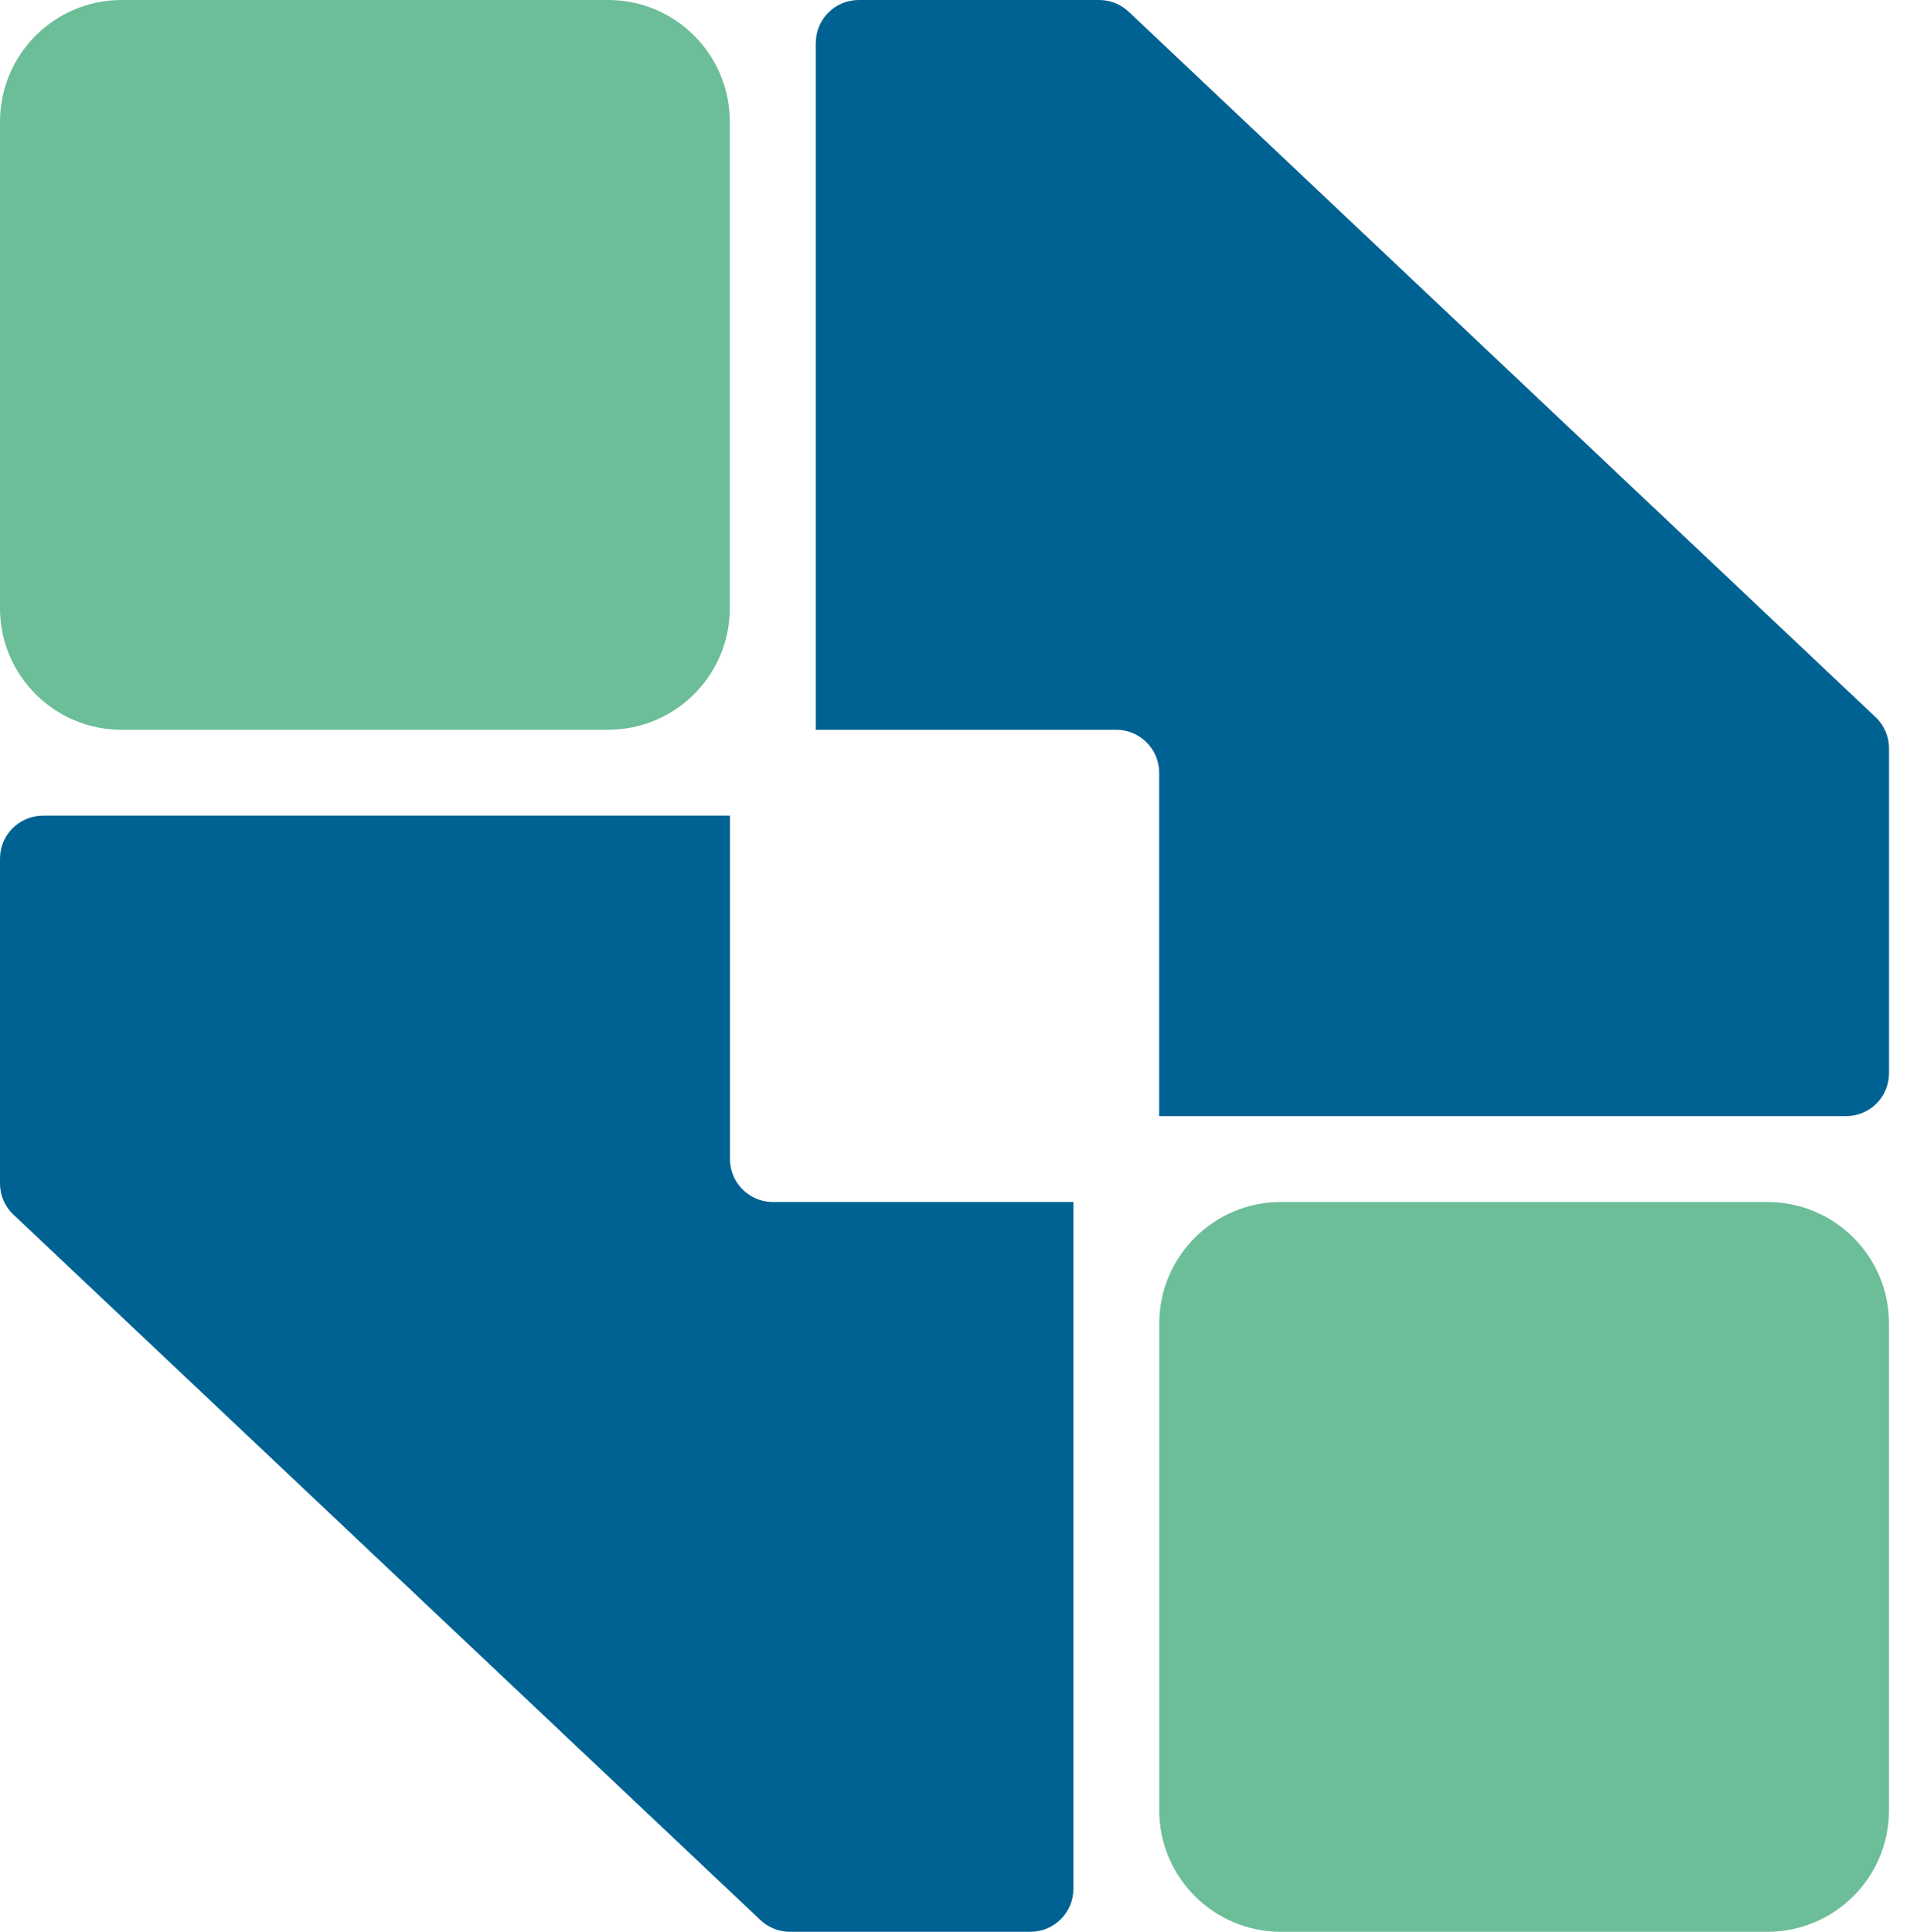 <svg xmlns="http://www.w3.org/2000/svg" width="87" height="88" viewBox="0 0 87 88" fill="none"><path d="M48.892 86.045V54.755H35.204C34.124 54.755 33.249 53.879 33.249 52.799V37.156H1.959C0.879 37.156 0 38.031 0 39.111V53.913C0 54.451 0.221 54.966 0.614 55.333L34.636 87.465C34.999 87.808 35.478 88 35.98 88H46.936C48.017 88 48.892 87.125 48.892 86.045Z" fill="#006293"></path><path d="M27.703 33.245H5.539C2.481 33.245 0 30.765 0 27.706V5.543C0 2.481 2.481 0 5.539 0H27.703C30.761 0 33.242 2.481 33.242 5.539V27.703C33.242 30.761 30.761 33.242 27.703 33.242" fill="#6CBE99"></path><path d="M80.505 88H58.342C55.283 88 52.803 85.519 52.803 82.461V60.297C52.803 57.239 55.283 54.755 58.342 54.755H80.505C83.564 54.755 86.045 57.235 86.045 60.297V82.461C86.045 85.519 83.564 88 80.505 88Z" fill="#6CBE99"></path><path d="M37.156 1.955V33.245H50.844C51.924 33.245 52.8 34.121 52.8 35.201V50.844H84.089C85.169 50.844 86.045 49.969 86.045 48.889V34.087C86.045 33.549 85.823 33.034 85.43 32.667L51.412 0.535C51.049 0.192 50.57 0 50.071 0H39.115C38.035 0 37.16 0.875 37.16 1.955" fill="#006293"></path></svg>